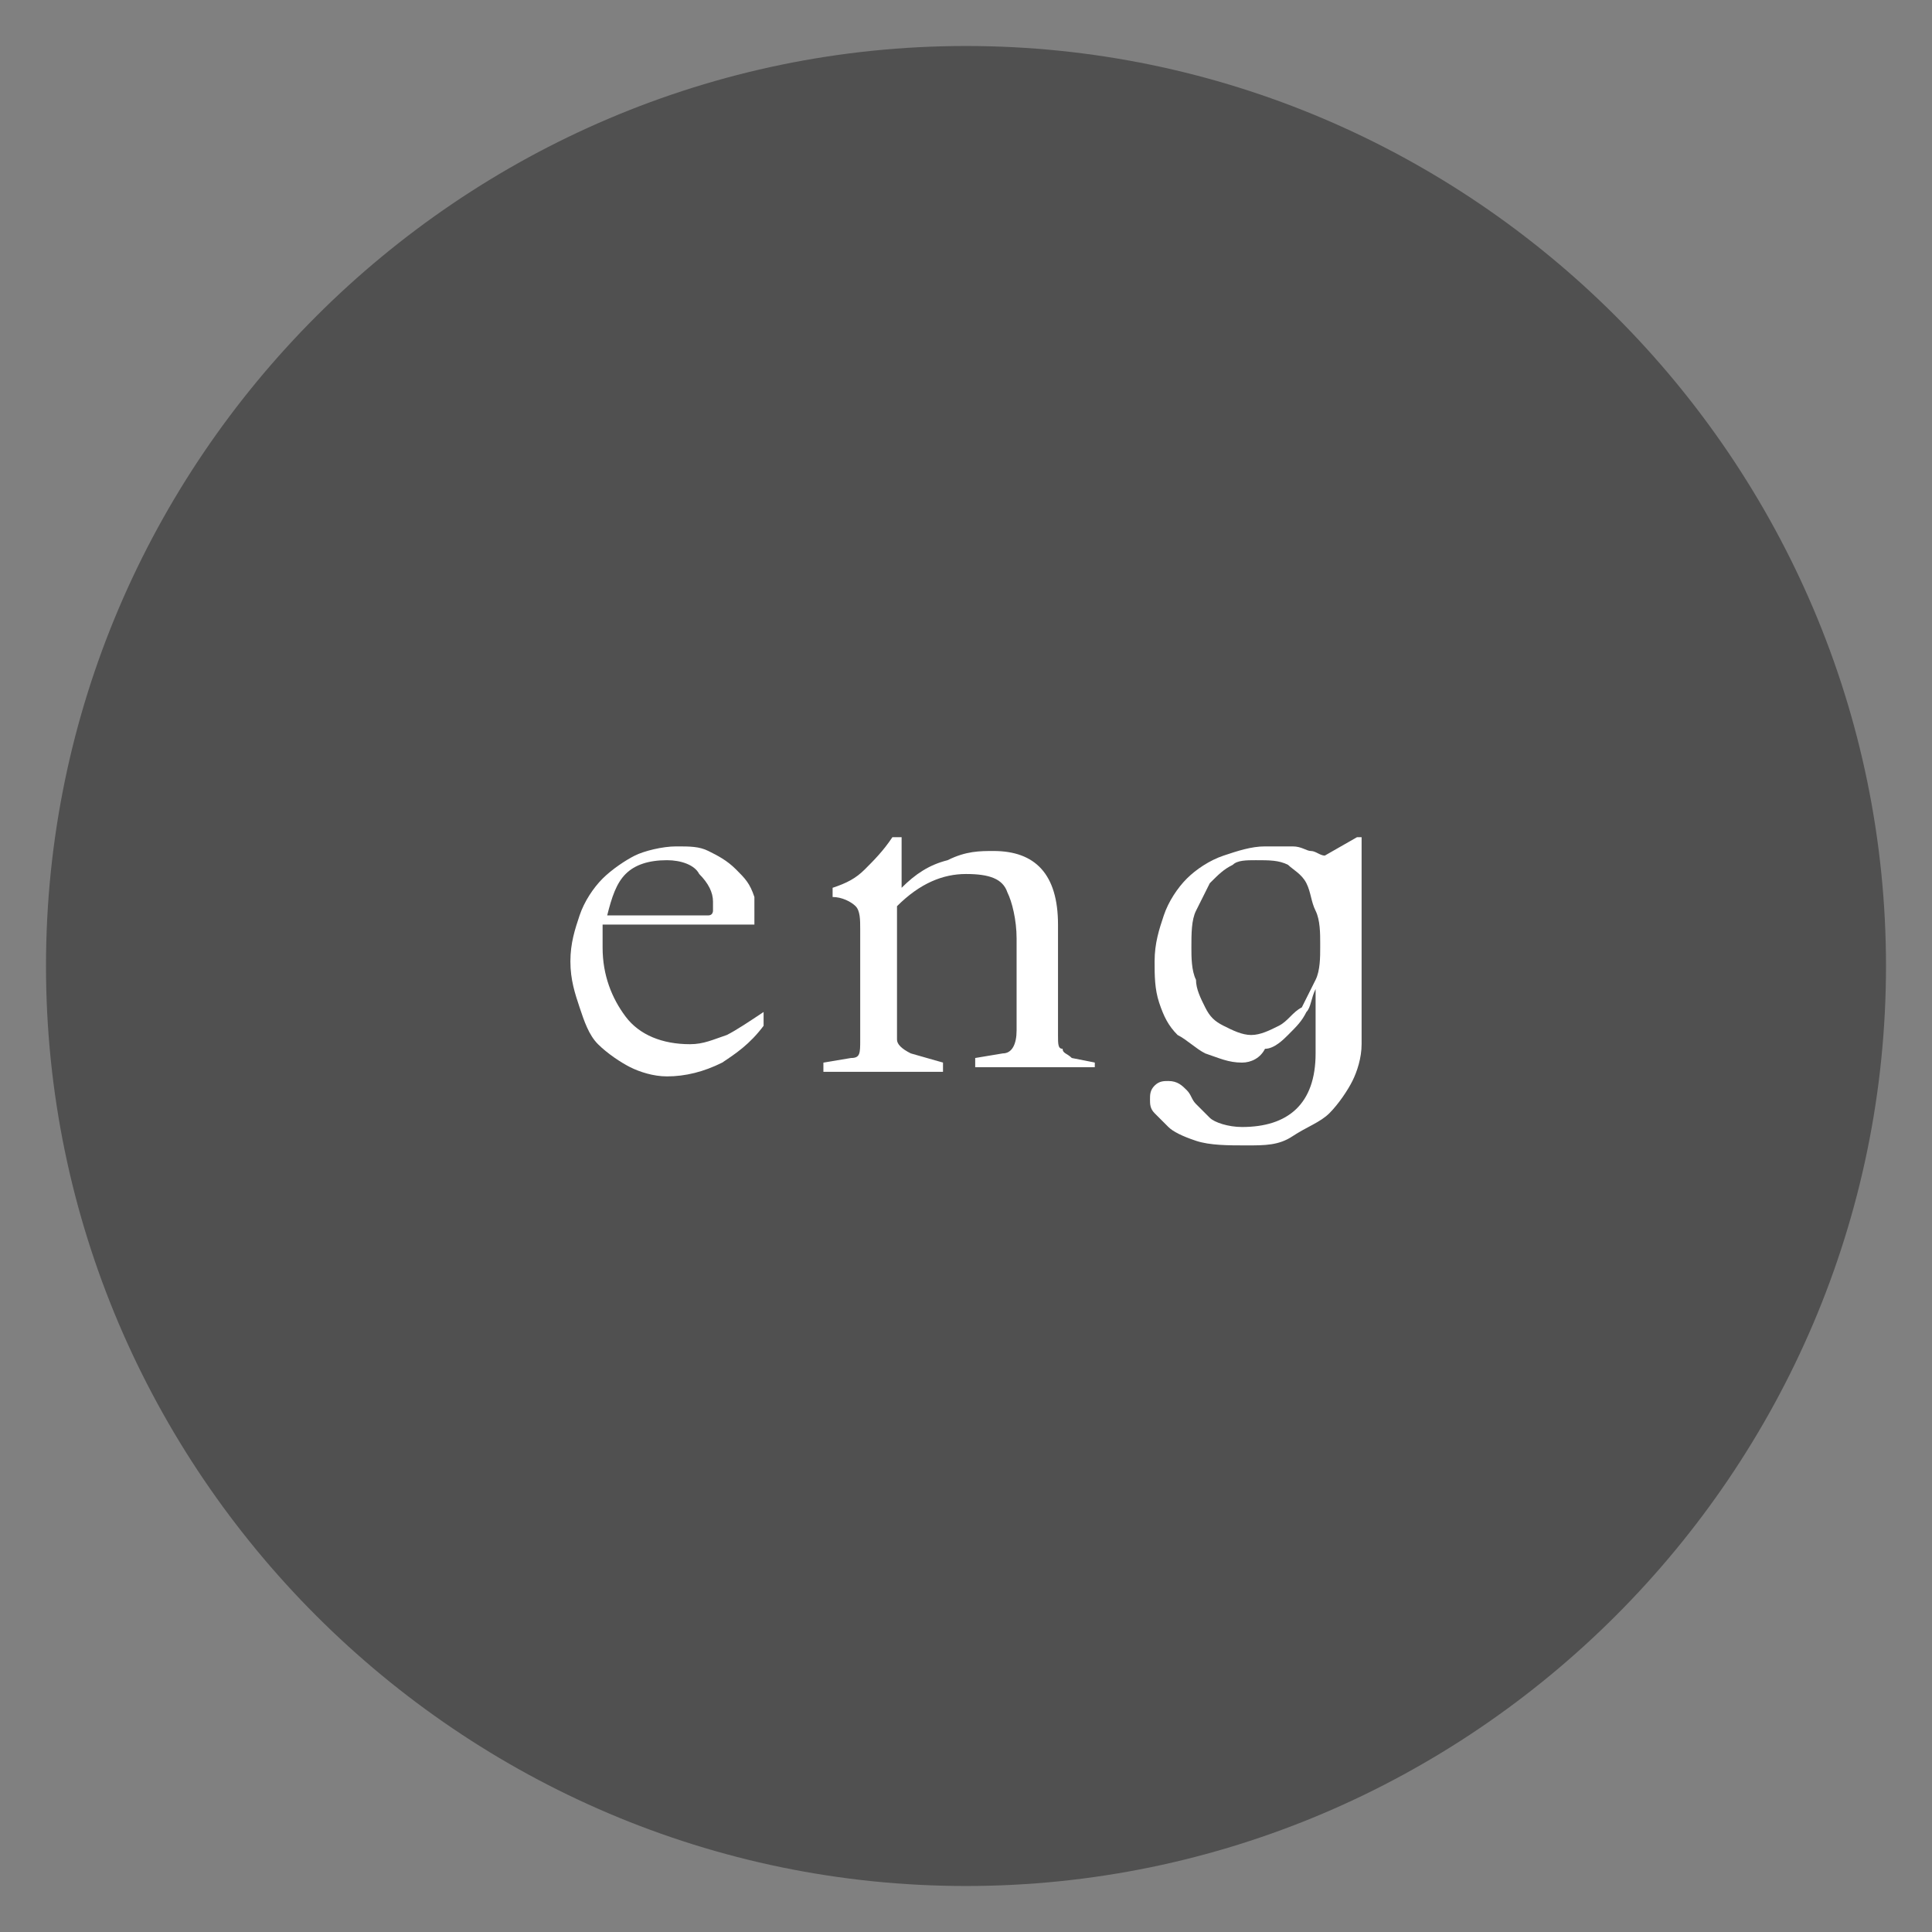 <?xml version="1.0" encoding="utf-8"?>
<!-- Generator: Adobe Illustrator 25.0.0, SVG Export Plug-In . SVG Version: 6.00 Build 0)  -->
<svg version="1.1" id="レイヤー_1" xmlns="http://www.w3.org/2000/svg" xmlns:xlink="http://www.w3.org/1999/xlink" x="0px"
	 y="0px" viewBox="0 0 42 42" style="enable-background:new 0 0 42 42;" xml:space="preserve">
<rect x="0" y="0" width="42" height="42" fill="#808080" stroke="none"/>
<style type="text/css">
	.st0{fill:#505050;}
	.st1{fill:#FFFFFF;}
</style>
<g>
	<g>
		<path class="st0" d="M41,21c0,11-9,20-20,20S1,32,1,21S10,1,21,1S41,10,41,21z"/>
	</g>
	<g>
		<g>
			<path class="st1" d="M16.4,20.1h-3.3c0,0.2,0,0.3,0,0.5c0,0.6,0.2,1.1,0.5,1.5c0.3,0.4,0.8,0.6,1.4,0.6c0.3,0,0.5-0.1,0.8-0.2
				c0.2-0.1,0.5-0.3,0.8-0.5l0,0.3c-0.3,0.4-0.6,0.6-0.9,0.8c-0.4,0.2-0.8,0.3-1.2,0.3c-0.3,0-0.6-0.1-0.8-0.2s-0.5-0.3-0.7-0.5
				c-0.2-0.2-0.3-0.5-0.4-0.8s-0.2-0.6-0.2-1s0.1-0.7,0.2-1c0.1-0.3,0.3-0.6,0.5-0.8c0.2-0.2,0.5-0.4,0.7-0.5s0.6-0.2,0.9-0.2
				c0.3,0,0.5,0,0.7,0.1c0.2,0.1,0.4,0.2,0.6,0.4c0.2,0.2,0.3,0.3,0.4,0.6C16.4,19.6,16.4,19.9,16.4,20.1z M13.2,19.9h1.7
				c0.1,0,0.2,0,0.3,0c0.1,0,0.2,0,0.2,0c0.1,0,0.1-0.1,0.1-0.1c0-0.1,0-0.1,0-0.2c0-0.2-0.1-0.4-0.3-0.6c-0.1-0.2-0.4-0.3-0.7-0.3
				c-0.4,0-0.7,0.1-0.9,0.3C13.4,19.2,13.3,19.5,13.2,19.9z"/>
			<path class="st1" d="M23.7,23.2c-0.8,0-1.7,0-2.5,0v-0.2l0.6-0.1c0.2,0,0.3-0.2,0.3-0.5v-2c0-0.4-0.1-0.8-0.2-1
				c-0.1-0.3-0.4-0.4-0.9-0.4c-0.5,0-1,0.2-1.5,0.7v2.9c0,0.1,0.1,0.2,0.3,0.3l0.7,0.2v0.2c-0.1,0-0.3,0-0.4,0s-0.3,0-0.5,0h-0.4
				c-0.3,0-0.5,0-0.8,0c-0.2,0-0.4,0-0.5,0v-0.2l0.6-0.1c0.2,0,0.2-0.1,0.2-0.4v-2.4c0-0.2,0-0.4-0.1-0.5c-0.1-0.1-0.3-0.2-0.5-0.2
				v-0.2c0.3-0.1,0.5-0.2,0.7-0.4c0.2-0.2,0.4-0.4,0.6-0.7h0.2v1.1c0.3-0.3,0.6-0.5,1-0.6c0.4-0.2,0.7-0.2,1-0.2
				c0.9,0,1.4,0.5,1.4,1.6v2.4c0,0.2,0,0.3,0.1,0.3c0,0.1,0.1,0.1,0.2,0.2l0.5,0.1V23.2z"/>
			<path class="st1" d="M27,23.1c-0.3,0-0.5-0.1-0.8-0.2c-0.2-0.1-0.4-0.3-0.6-0.4c-0.2-0.2-0.3-0.4-0.4-0.7
				c-0.1-0.3-0.1-0.6-0.1-0.9c0-0.4,0.1-0.7,0.2-1s0.3-0.6,0.5-0.8s0.5-0.4,0.8-0.5s0.6-0.2,0.9-0.2c0.2,0,0.4,0,0.6,0
				c0.2,0,0.3,0.1,0.4,0.1c0.1,0,0.2,0.1,0.3,0.1l0.7-0.4l0.1,0v4.5c0,0.3-0.1,0.6-0.2,0.8s-0.3,0.5-0.5,0.7s-0.5,0.3-0.8,0.5
				s-0.6,0.2-1,0.2c-0.4,0-0.8,0-1.1-0.1c-0.3-0.1-0.5-0.2-0.6-0.3c-0.1-0.1-0.2-0.2-0.3-0.3s-0.1-0.2-0.1-0.3c0-0.1,0-0.2,0.1-0.3
				c0.1-0.1,0.2-0.1,0.3-0.1c0.2,0,0.3,0.1,0.4,0.2c0.1,0.1,0.1,0.2,0.2,0.3c0.1,0.1,0.2,0.2,0.3,0.3c0.1,0.1,0.4,0.2,0.7,0.2
				c1,0,1.6-0.5,1.6-1.6v-1.4c-0.1,0.2-0.1,0.4-0.2,0.5c-0.1,0.2-0.2,0.3-0.4,0.5c-0.1,0.1-0.3,0.3-0.5,0.3
				C27.4,23,27.2,23.1,27,23.1z M28.7,20.5c0-0.2,0-0.5-0.1-0.7s-0.1-0.4-0.2-0.6c-0.1-0.2-0.3-0.3-0.4-0.4
				c-0.2-0.1-0.4-0.1-0.7-0.1c-0.2,0-0.4,0-0.5,0.1c-0.2,0.1-0.3,0.2-0.5,0.4c-0.1,0.2-0.2,0.4-0.3,0.6c-0.1,0.2-0.1,0.5-0.1,0.8
				c0,0.2,0,0.5,0.1,0.7c0,0.2,0.1,0.4,0.2,0.6c0.1,0.2,0.2,0.3,0.4,0.4c0.2,0.1,0.4,0.2,0.6,0.2c0.2,0,0.4-0.1,0.6-0.2
				c0.2-0.1,0.3-0.3,0.5-0.4c0.1-0.2,0.2-0.4,0.3-0.6s0.1-0.5,0.1-0.7V20.5z"/>
		</g>
	</g>
</g>
</svg>
